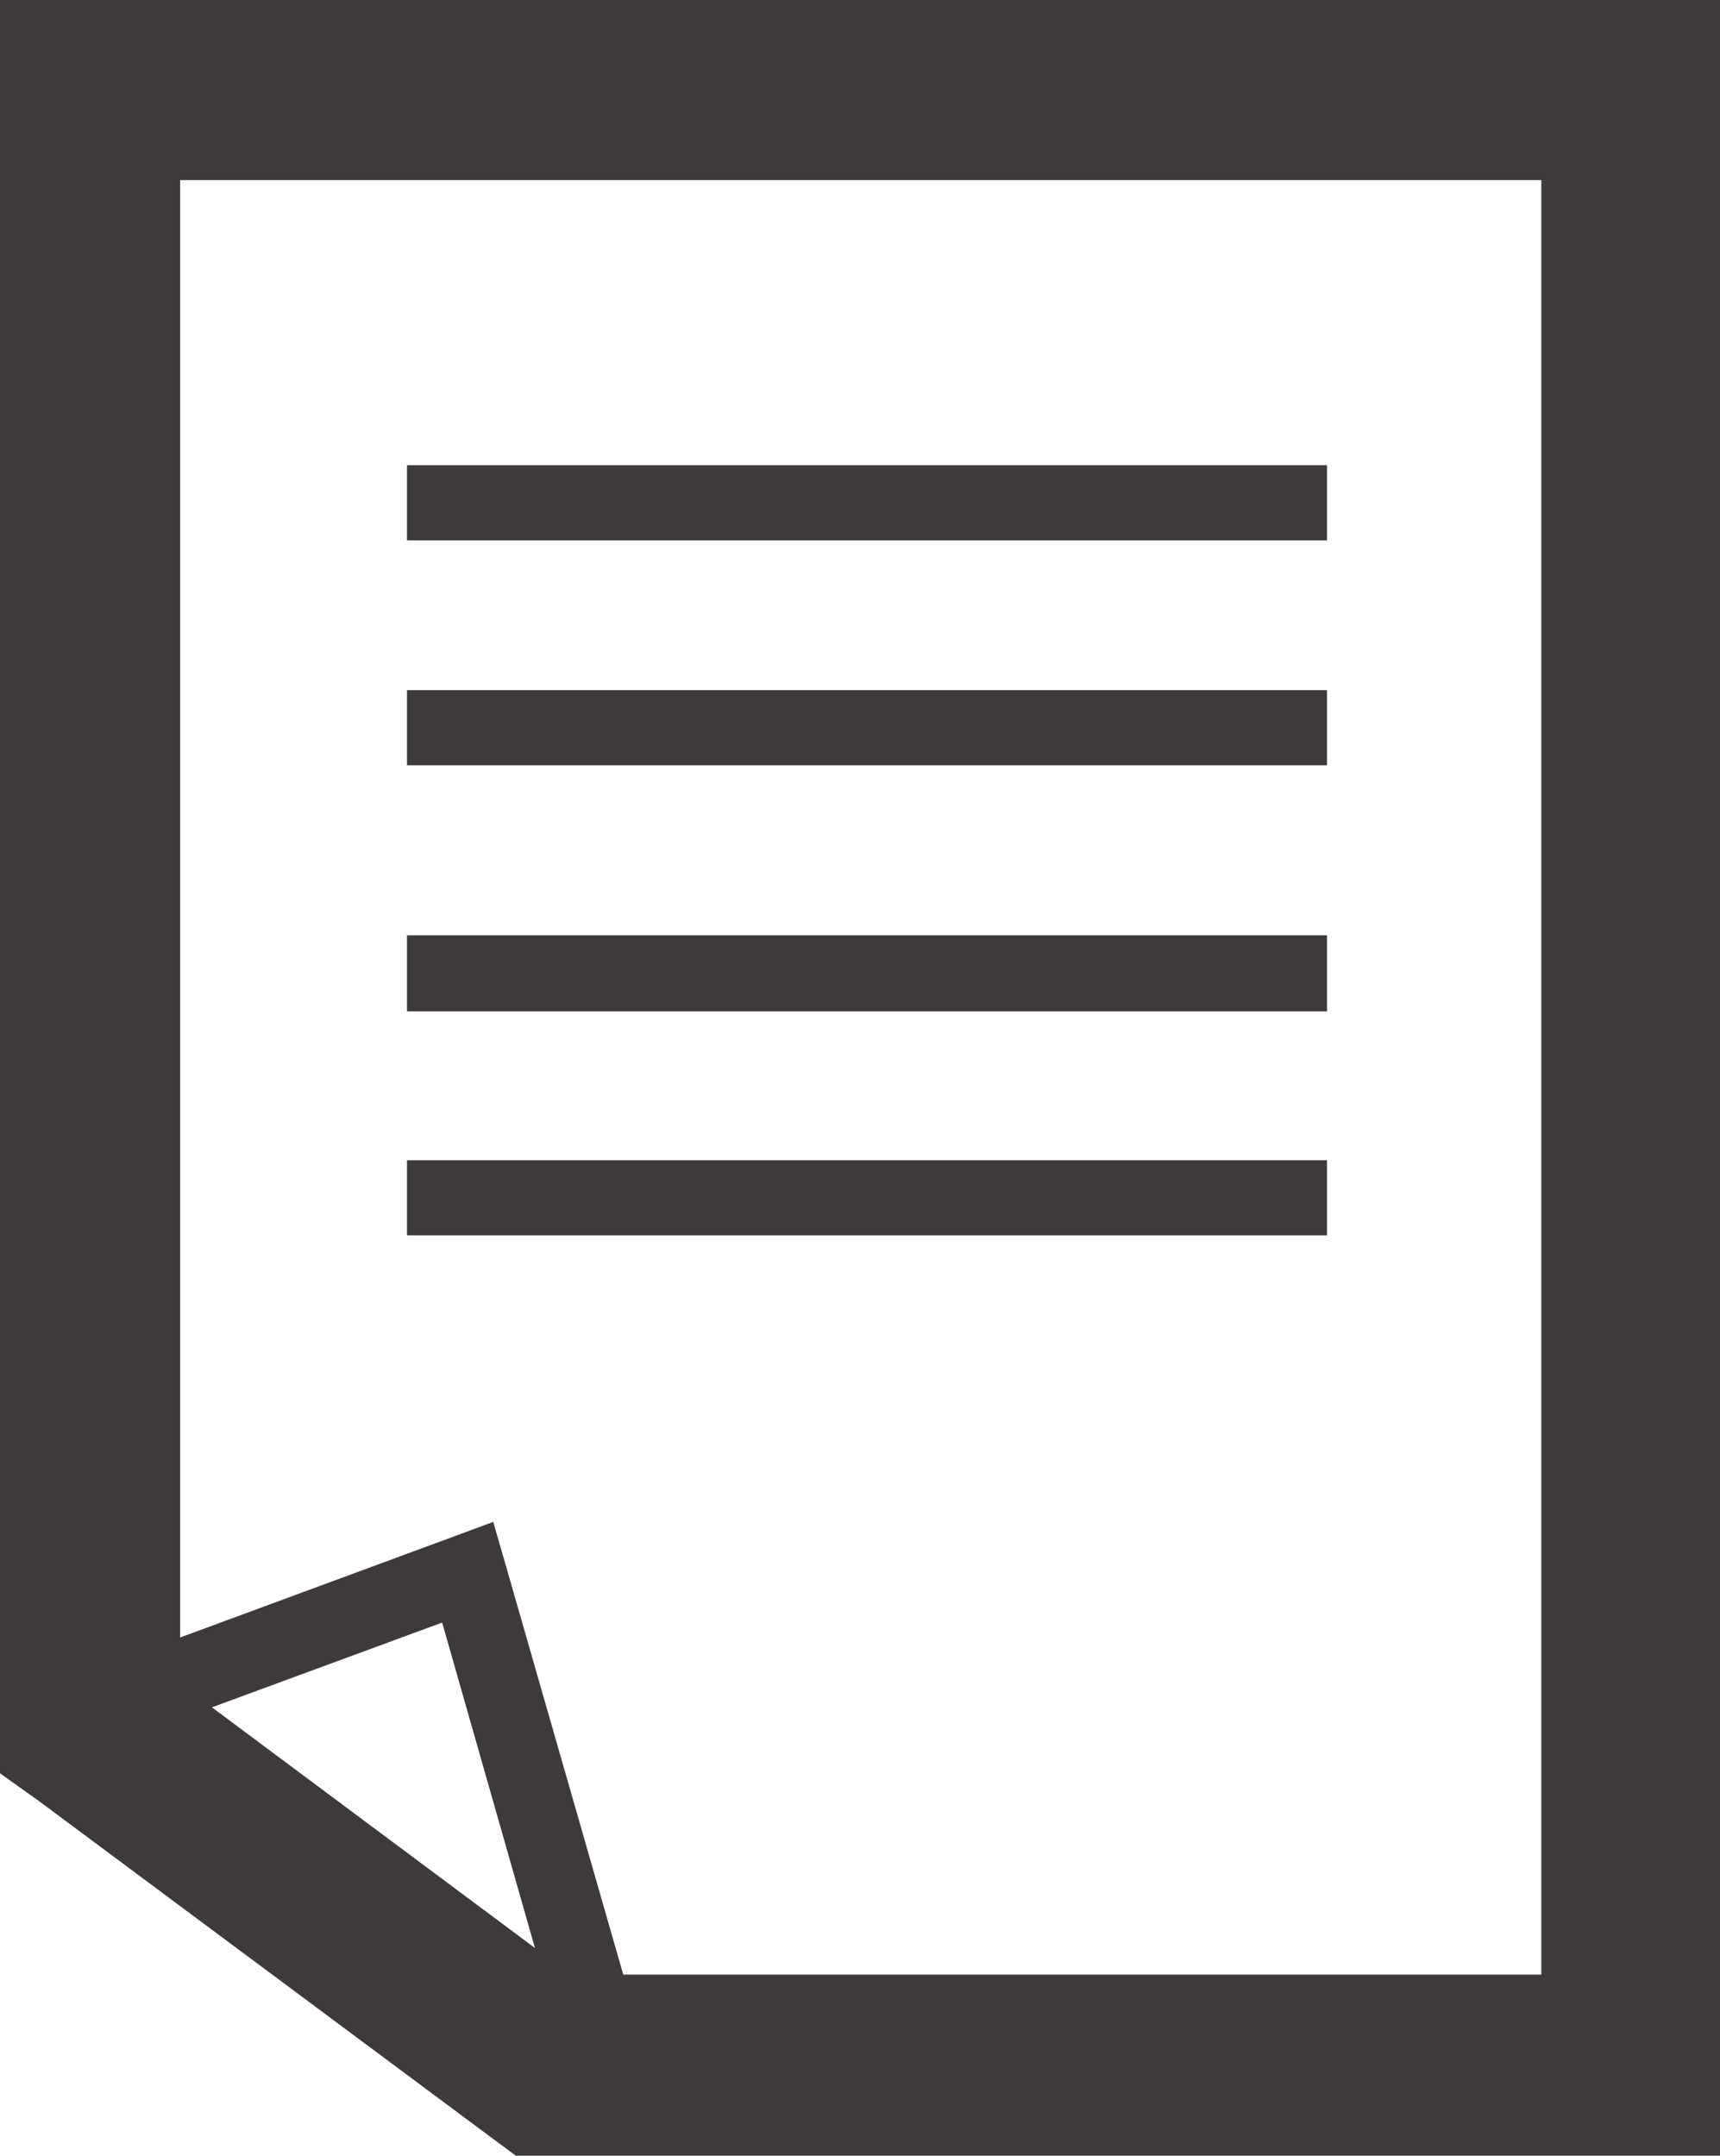 <svg xmlns="http://www.w3.org/2000/svg" viewBox="0 0 35.71 44.76"><defs><style>.cls-1{fill:#3e3a39;fill-rule:evenodd;}</style></defs><title>工作區域 5</title><g id="圖層_2" data-name="圖層 2"><path class="cls-1" d="M1.87,0H35.71V44.76h-25l-.5-.37-9.41-7L0,36.82V0ZM3.74,34l5.69-2.1.81-.3.24.83L12.94,41H32V3.74H3.74V34Zm7.37,6.46L9.18,33.69,4.4,35.45l6.71,5ZM8.45,24.09v1.56h19.1V24.09Zm0-4.67V21h19.1V19.42Zm0-5.09v1.56h19.1V14.33Zm0-4.67v1.56h19.1V9.66Z"/></g></svg>